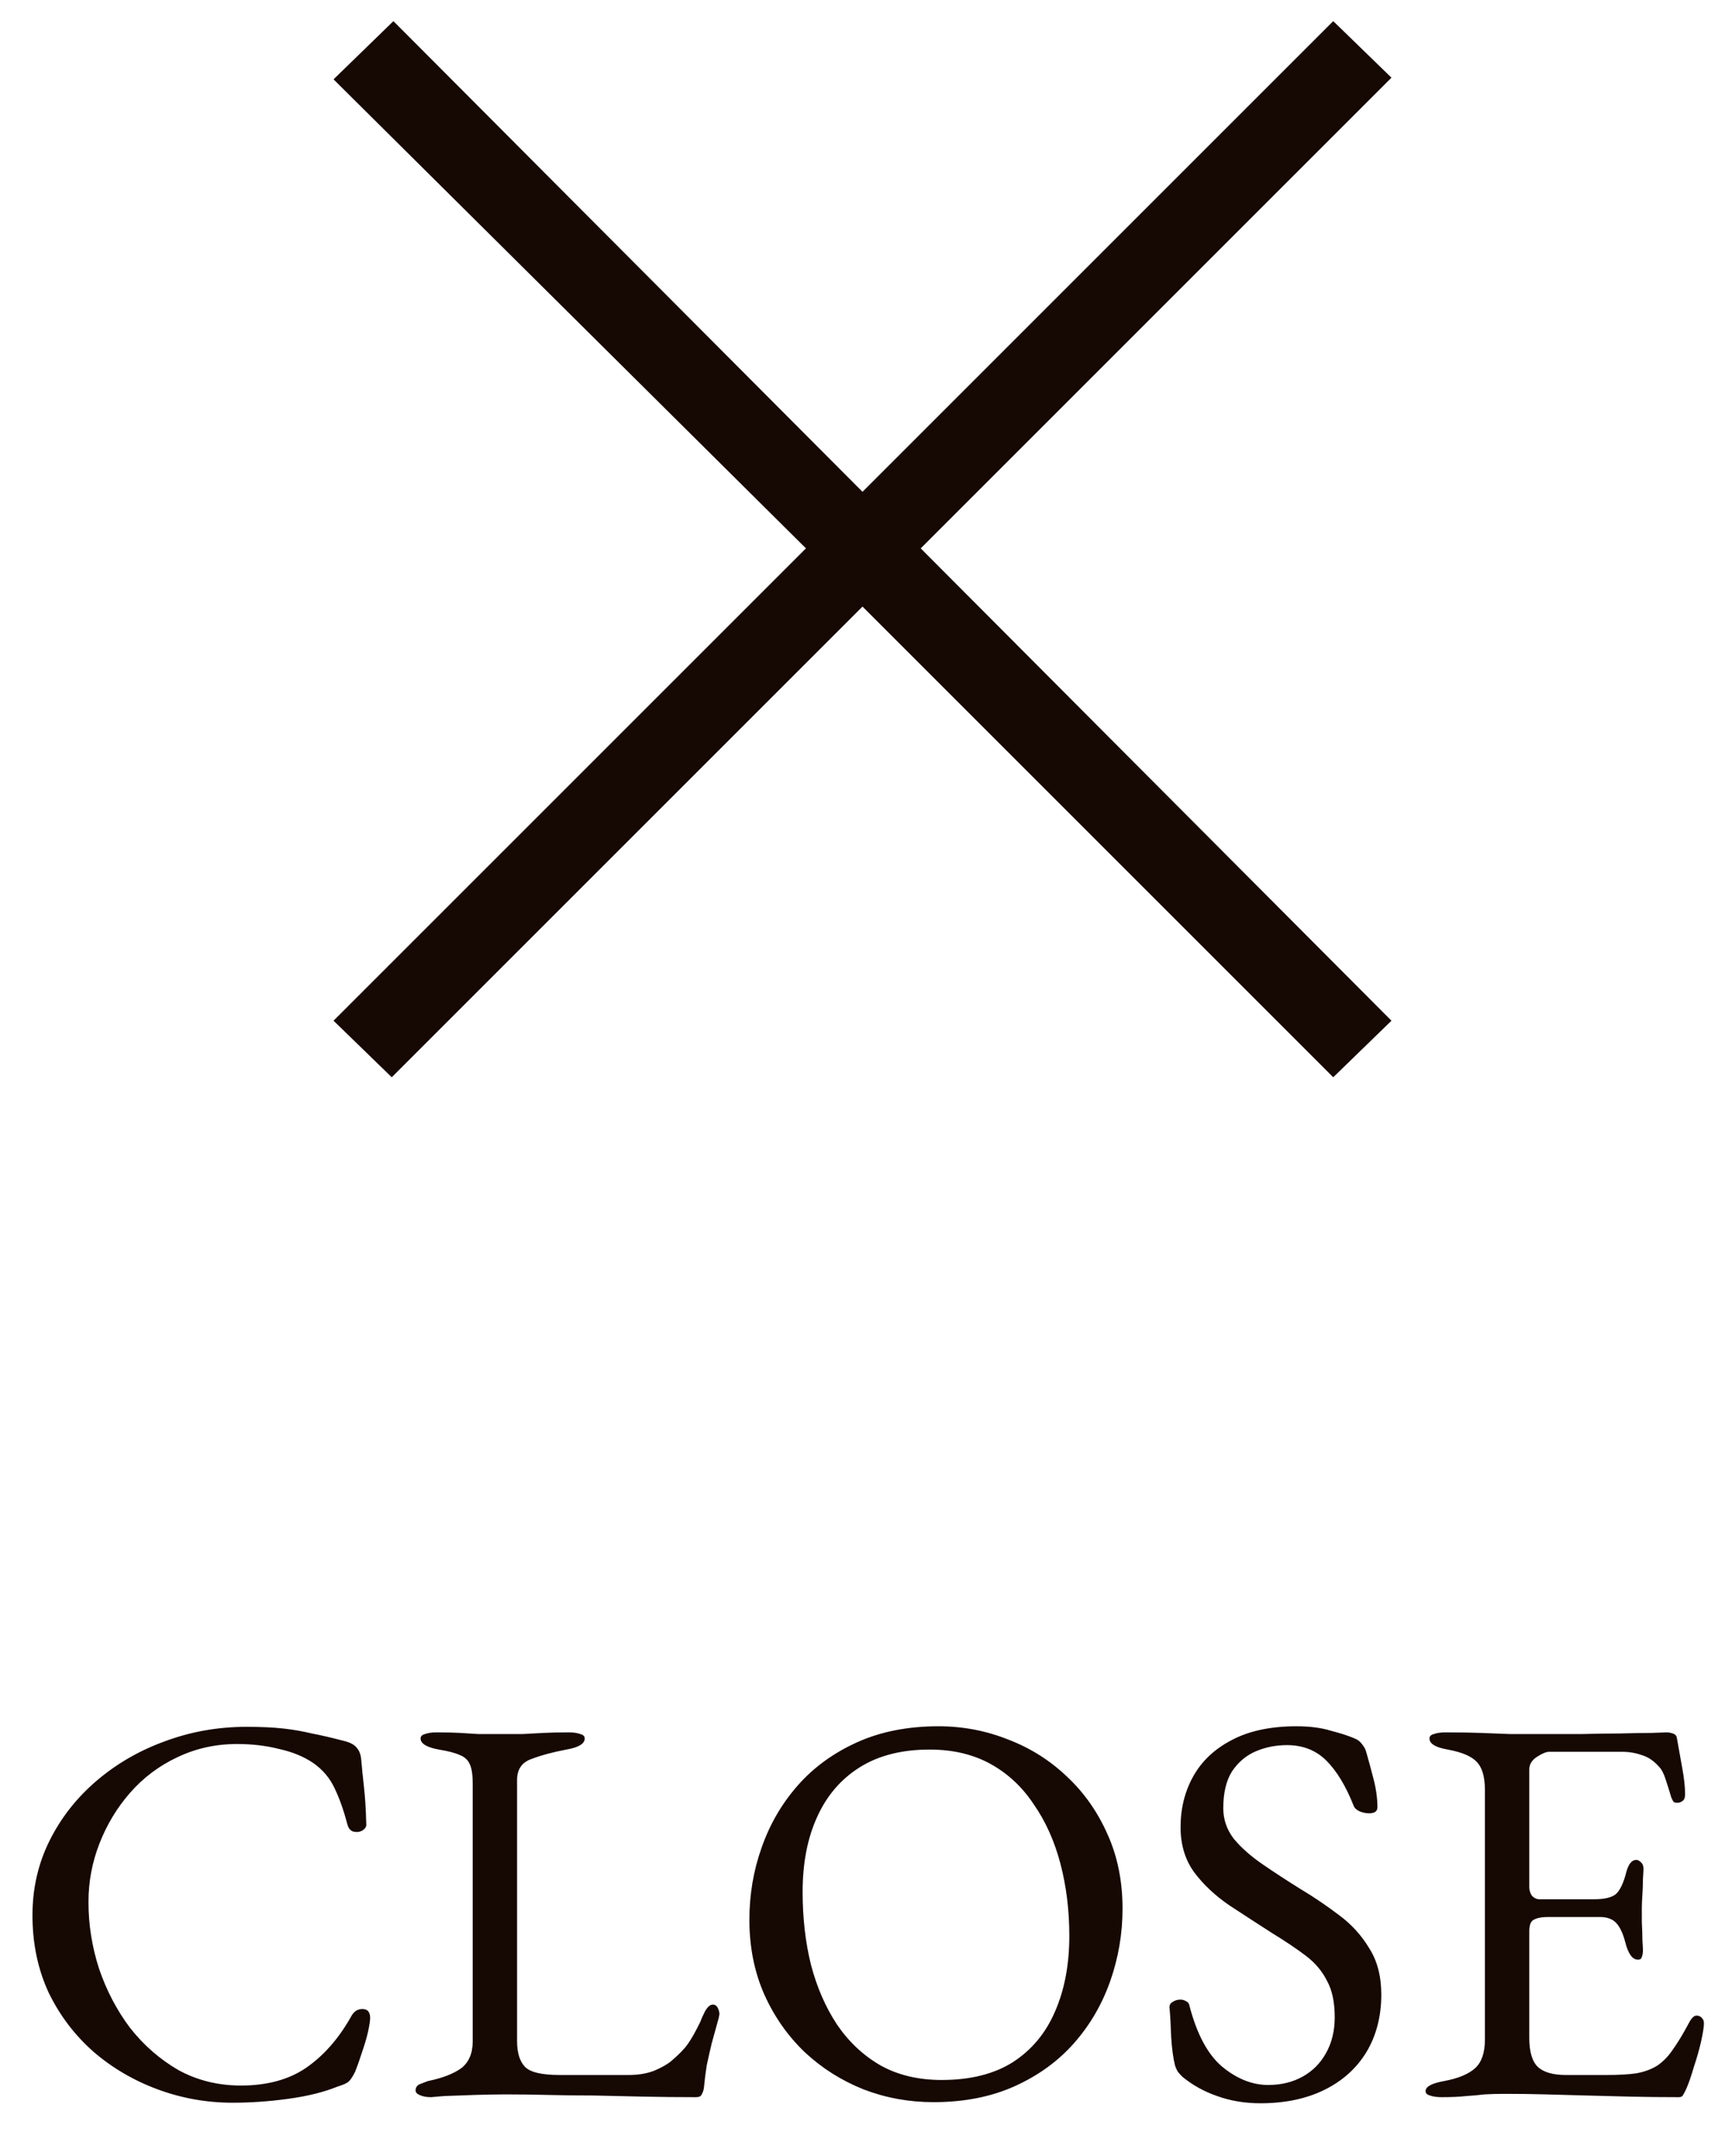 <svg width="28" height="35" viewBox="0 0 28 35" fill="none" xmlns="http://www.w3.org/2000/svg">
<path d="M21.641 17.488L14 9.847L6.359 17.488L5.414 16.57L13.082 8.902L5.414 1.288L6.386 0.343L14 7.984L21.641 0.343L22.586 1.261L14.945 8.902L22.586 16.57L21.641 17.488ZM3.776 34.135C3.356 34.135 2.951 34.063 2.561 33.919C2.171 33.775 1.823 33.571 1.517 33.307C1.211 33.037 0.968 32.716 0.788 32.344C0.614 31.966 0.527 31.549 0.527 31.093C0.527 30.655 0.62 30.25 0.806 29.878C0.992 29.506 1.247 29.182 1.571 28.906C1.895 28.63 2.264 28.417 2.678 28.267C3.098 28.111 3.539 28.033 4.001 28.033C4.235 28.033 4.433 28.042 4.595 28.06C4.757 28.078 4.913 28.105 5.063 28.141C5.219 28.171 5.399 28.213 5.603 28.267C5.693 28.291 5.756 28.327 5.792 28.375C5.834 28.423 5.858 28.489 5.864 28.573C5.876 28.711 5.891 28.861 5.909 29.023C5.927 29.179 5.939 29.374 5.945 29.608C5.951 29.65 5.93 29.686 5.882 29.716C5.84 29.74 5.792 29.746 5.738 29.734C5.69 29.722 5.657 29.683 5.639 29.617C5.579 29.389 5.51 29.194 5.432 29.032C5.354 28.864 5.237 28.726 5.081 28.618C4.931 28.516 4.748 28.441 4.532 28.393C4.322 28.339 4.094 28.312 3.848 28.312C3.5 28.312 3.176 28.384 2.876 28.528C2.582 28.666 2.327 28.858 2.111 29.104C1.901 29.344 1.736 29.617 1.616 29.923C1.496 30.229 1.436 30.547 1.436 30.877C1.436 31.243 1.493 31.603 1.607 31.957C1.727 32.311 1.895 32.632 2.111 32.92C2.333 33.202 2.594 33.43 2.894 33.604C3.2 33.772 3.539 33.856 3.911 33.856C4.343 33.856 4.7 33.757 4.982 33.559C5.264 33.361 5.504 33.085 5.702 32.731C5.744 32.653 5.804 32.614 5.882 32.614C5.966 32.614 6.008 32.662 6.008 32.758C6.008 32.806 5.996 32.884 5.972 32.992C5.948 33.094 5.915 33.205 5.873 33.325C5.837 33.439 5.801 33.541 5.765 33.631C5.723 33.715 5.687 33.769 5.657 33.793C5.633 33.817 5.573 33.844 5.477 33.874C5.255 33.964 4.988 34.03 4.676 34.072C4.37 34.114 4.07 34.135 3.776 34.135ZM6.998 34.045C6.92 34.045 6.857 34.033 6.809 34.009C6.767 33.991 6.746 33.967 6.746 33.937C6.746 33.883 6.773 33.847 6.827 33.829C6.887 33.805 6.926 33.79 6.944 33.784C7.178 33.736 7.358 33.667 7.484 33.577C7.61 33.481 7.673 33.334 7.673 33.136V28.96C7.673 28.816 7.658 28.711 7.628 28.645C7.598 28.573 7.544 28.522 7.466 28.492C7.388 28.456 7.274 28.426 7.124 28.402C6.926 28.366 6.827 28.306 6.827 28.222C6.827 28.186 6.851 28.162 6.899 28.15C6.947 28.132 7.01 28.123 7.088 28.123C7.25 28.123 7.379 28.126 7.475 28.132C7.577 28.138 7.673 28.144 7.763 28.15C7.853 28.15 7.964 28.15 8.096 28.15C8.246 28.15 8.375 28.15 8.483 28.15C8.591 28.144 8.702 28.138 8.816 28.132C8.93 28.126 9.068 28.123 9.23 28.123C9.308 28.123 9.371 28.132 9.419 28.15C9.467 28.162 9.491 28.186 9.491 28.222C9.491 28.264 9.467 28.3 9.419 28.33C9.371 28.36 9.296 28.384 9.194 28.402C8.972 28.444 8.783 28.495 8.627 28.555C8.471 28.609 8.393 28.723 8.393 28.897V33.136C8.393 33.322 8.435 33.46 8.519 33.55C8.603 33.64 8.792 33.685 9.086 33.685H10.202C10.364 33.685 10.505 33.661 10.625 33.613C10.751 33.559 10.844 33.505 10.904 33.451C11.024 33.349 11.111 33.259 11.165 33.181C11.225 33.097 11.294 32.974 11.372 32.812C11.384 32.776 11.408 32.722 11.444 32.65C11.486 32.578 11.528 32.542 11.57 32.542C11.606 32.542 11.633 32.56 11.651 32.596C11.669 32.632 11.678 32.668 11.678 32.704C11.678 32.71 11.675 32.719 11.669 32.731C11.669 32.737 11.669 32.743 11.669 32.749C11.627 32.905 11.588 33.046 11.552 33.172C11.522 33.298 11.495 33.418 11.471 33.532C11.453 33.646 11.438 33.766 11.426 33.892C11.42 33.934 11.408 33.97 11.39 34C11.378 34.03 11.348 34.045 11.3 34.045C11 34.045 10.712 34.042 10.436 34.036C10.16 34.03 9.893 34.024 9.635 34.018C9.383 34.018 9.14 34.015 8.906 34.009C8.672 34.003 8.441 34 8.213 34C8.063 34 7.892 34.003 7.7 34.009C7.514 34.015 7.349 34.021 7.205 34.027C7.067 34.039 6.998 34.045 6.998 34.045ZM15.152 34.126C14.756 34.126 14.378 34.057 14.018 33.919C13.658 33.775 13.34 33.574 13.064 33.316C12.788 33.052 12.569 32.74 12.407 32.38C12.245 32.014 12.164 31.609 12.164 31.165C12.164 30.757 12.23 30.367 12.362 29.995C12.494 29.617 12.689 29.281 12.947 28.987C13.205 28.693 13.526 28.459 13.91 28.285C14.294 28.111 14.735 28.024 15.233 28.024C15.629 28.024 16.007 28.096 16.367 28.24C16.727 28.378 17.045 28.579 17.321 28.843C17.597 29.101 17.816 29.413 17.978 29.779C18.14 30.139 18.221 30.541 18.221 30.985C18.221 31.387 18.155 31.777 18.023 32.155C17.891 32.533 17.696 32.869 17.438 33.163C17.18 33.457 16.859 33.691 16.475 33.865C16.091 34.039 15.65 34.126 15.152 34.126ZM15.287 33.766C15.749 33.766 16.133 33.67 16.439 33.478C16.745 33.28 16.973 33.007 17.123 32.659C17.279 32.305 17.357 31.894 17.357 31.426C17.357 31.012 17.309 30.622 17.213 30.256C17.117 29.89 16.973 29.569 16.781 29.293C16.595 29.011 16.361 28.792 16.079 28.636C15.797 28.48 15.467 28.402 15.089 28.402C14.639 28.402 14.261 28.498 13.955 28.69C13.649 28.882 13.418 29.152 13.262 29.5C13.106 29.842 13.028 30.247 13.028 30.715C13.028 31.135 13.073 31.528 13.163 31.894C13.259 32.26 13.4 32.584 13.586 32.866C13.778 33.148 14.015 33.37 14.297 33.532C14.579 33.688 14.909 33.766 15.287 33.766ZM20.459 34.144C20.207 34.144 19.973 34.105 19.757 34.027C19.547 33.955 19.358 33.85 19.19 33.712C19.166 33.688 19.142 33.661 19.118 33.631C19.1 33.601 19.085 33.568 19.073 33.532C19.043 33.412 19.022 33.256 19.01 33.064C19.004 32.872 18.995 32.713 18.983 32.587C18.983 32.545 19.001 32.515 19.037 32.497C19.073 32.473 19.115 32.461 19.163 32.461C19.193 32.461 19.223 32.47 19.253 32.488C19.283 32.5 19.301 32.524 19.307 32.56C19.427 33.022 19.604 33.352 19.838 33.55C20.078 33.748 20.327 33.847 20.585 33.847C20.795 33.847 20.981 33.802 21.143 33.712C21.305 33.622 21.431 33.496 21.521 33.334C21.617 33.166 21.665 32.971 21.665 32.749C21.665 32.503 21.623 32.305 21.539 32.155C21.461 31.999 21.347 31.864 21.197 31.75C21.047 31.636 20.864 31.513 20.648 31.381C20.414 31.231 20.183 31.081 19.955 30.931C19.727 30.775 19.538 30.598 19.388 30.4C19.238 30.196 19.163 29.95 19.163 29.662C19.163 29.356 19.232 29.08 19.37 28.834C19.508 28.588 19.715 28.393 19.991 28.249C20.273 28.099 20.624 28.024 21.044 28.024C21.26 28.024 21.446 28.048 21.602 28.096C21.764 28.138 21.893 28.18 21.989 28.222C22.037 28.24 22.076 28.27 22.106 28.312C22.142 28.354 22.166 28.399 22.178 28.447C22.214 28.573 22.253 28.717 22.295 28.879C22.337 29.041 22.358 29.194 22.358 29.338C22.358 29.404 22.313 29.437 22.223 29.437C22.169 29.437 22.115 29.425 22.061 29.401C22.013 29.377 21.983 29.347 21.971 29.311C21.845 28.993 21.698 28.75 21.53 28.582C21.362 28.414 21.149 28.33 20.891 28.33C20.711 28.33 20.543 28.363 20.387 28.429C20.231 28.495 20.102 28.603 20 28.753C19.904 28.903 19.856 29.104 19.856 29.356C19.856 29.536 19.913 29.701 20.027 29.851C20.147 29.995 20.303 30.133 20.495 30.265C20.687 30.397 20.894 30.532 21.116 30.67C21.326 30.796 21.53 30.934 21.728 31.084C21.932 31.234 22.097 31.414 22.223 31.624C22.355 31.828 22.421 32.08 22.421 32.38C22.421 32.734 22.34 33.046 22.178 33.316C22.016 33.58 21.788 33.784 21.494 33.928C21.2 34.072 20.855 34.144 20.459 34.144ZM23.401 34.045C23.323 34.045 23.26 34.036 23.212 34.018C23.164 34.006 23.14 33.982 23.14 33.946C23.14 33.874 23.239 33.82 23.437 33.784C23.665 33.742 23.833 33.673 23.941 33.577C24.049 33.481 24.103 33.325 24.103 33.109V29.059C24.103 28.843 24.058 28.69 23.968 28.6C23.884 28.51 23.728 28.444 23.5 28.402C23.398 28.384 23.323 28.36 23.275 28.33C23.227 28.3 23.203 28.264 23.203 28.222C23.203 28.186 23.227 28.162 23.275 28.15C23.323 28.132 23.386 28.123 23.464 28.123C23.692 28.123 23.884 28.126 24.04 28.132C24.202 28.138 24.358 28.144 24.508 28.15C24.664 28.15 24.847 28.15 25.057 28.15C25.255 28.15 25.462 28.15 25.678 28.15C25.9 28.144 26.104 28.141 26.29 28.141C26.494 28.135 26.665 28.132 26.803 28.132C26.947 28.126 27.031 28.123 27.055 28.123C27.085 28.123 27.118 28.129 27.154 28.141C27.19 28.153 27.211 28.174 27.217 28.204C27.247 28.372 27.277 28.54 27.307 28.708C27.337 28.87 27.352 29.011 27.352 29.131C27.352 29.185 27.337 29.221 27.307 29.239C27.283 29.257 27.256 29.266 27.226 29.266C27.196 29.266 27.175 29.26 27.163 29.248C27.151 29.23 27.139 29.206 27.127 29.176C27.097 29.074 27.067 28.978 27.037 28.888C27.007 28.792 26.971 28.723 26.929 28.681C26.845 28.585 26.752 28.522 26.65 28.492C26.548 28.456 26.44 28.438 26.326 28.438H25.147C25.099 28.438 25.033 28.465 24.949 28.519C24.865 28.573 24.823 28.642 24.823 28.726V30.634C24.823 30.688 24.838 30.736 24.868 30.778C24.904 30.814 24.943 30.832 24.985 30.832H25.876C26.05 30.832 26.17 30.802 26.236 30.742C26.302 30.676 26.356 30.559 26.398 30.391C26.434 30.259 26.488 30.193 26.56 30.193C26.584 30.193 26.608 30.205 26.632 30.229C26.662 30.253 26.677 30.289 26.677 30.337C26.677 30.361 26.674 30.415 26.668 30.499C26.668 30.583 26.665 30.67 26.659 30.76C26.653 30.85 26.65 30.919 26.65 30.967C26.65 31.027 26.65 31.108 26.65 31.21C26.656 31.306 26.659 31.399 26.659 31.489C26.665 31.579 26.668 31.636 26.668 31.66C26.668 31.702 26.662 31.738 26.65 31.768C26.644 31.798 26.623 31.813 26.587 31.813C26.497 31.813 26.428 31.717 26.38 31.525C26.344 31.387 26.296 31.285 26.236 31.219C26.176 31.153 26.086 31.12 25.966 31.12H25.129C25.027 31.12 24.949 31.135 24.895 31.165C24.847 31.189 24.823 31.252 24.823 31.354V33.082C24.823 33.31 24.871 33.469 24.967 33.559C25.063 33.643 25.213 33.685 25.417 33.685H26.083C26.275 33.685 26.434 33.676 26.56 33.658C26.692 33.634 26.806 33.592 26.902 33.532C26.998 33.466 27.082 33.379 27.154 33.271C27.232 33.163 27.319 33.019 27.415 32.839C27.433 32.803 27.454 32.773 27.478 32.749C27.502 32.725 27.529 32.716 27.559 32.722C27.589 32.728 27.613 32.743 27.631 32.767C27.649 32.785 27.658 32.812 27.658 32.848C27.658 32.902 27.643 32.998 27.613 33.136C27.583 33.268 27.544 33.406 27.496 33.55C27.454 33.694 27.415 33.808 27.379 33.892C27.361 33.934 27.343 33.97 27.325 34C27.313 34.03 27.289 34.045 27.253 34.045C26.965 34.045 26.698 34.042 26.452 34.036C26.206 34.03 25.972 34.024 25.75 34.018C25.528 34.012 25.309 34.006 25.093 34C24.883 33.994 24.664 33.991 24.436 33.991C24.304 33.991 24.19 33.994 24.094 34C23.998 34.012 23.899 34.021 23.797 34.027C23.695 34.039 23.563 34.045 23.401 34.045Z" fill="#160802"/>
</svg>
